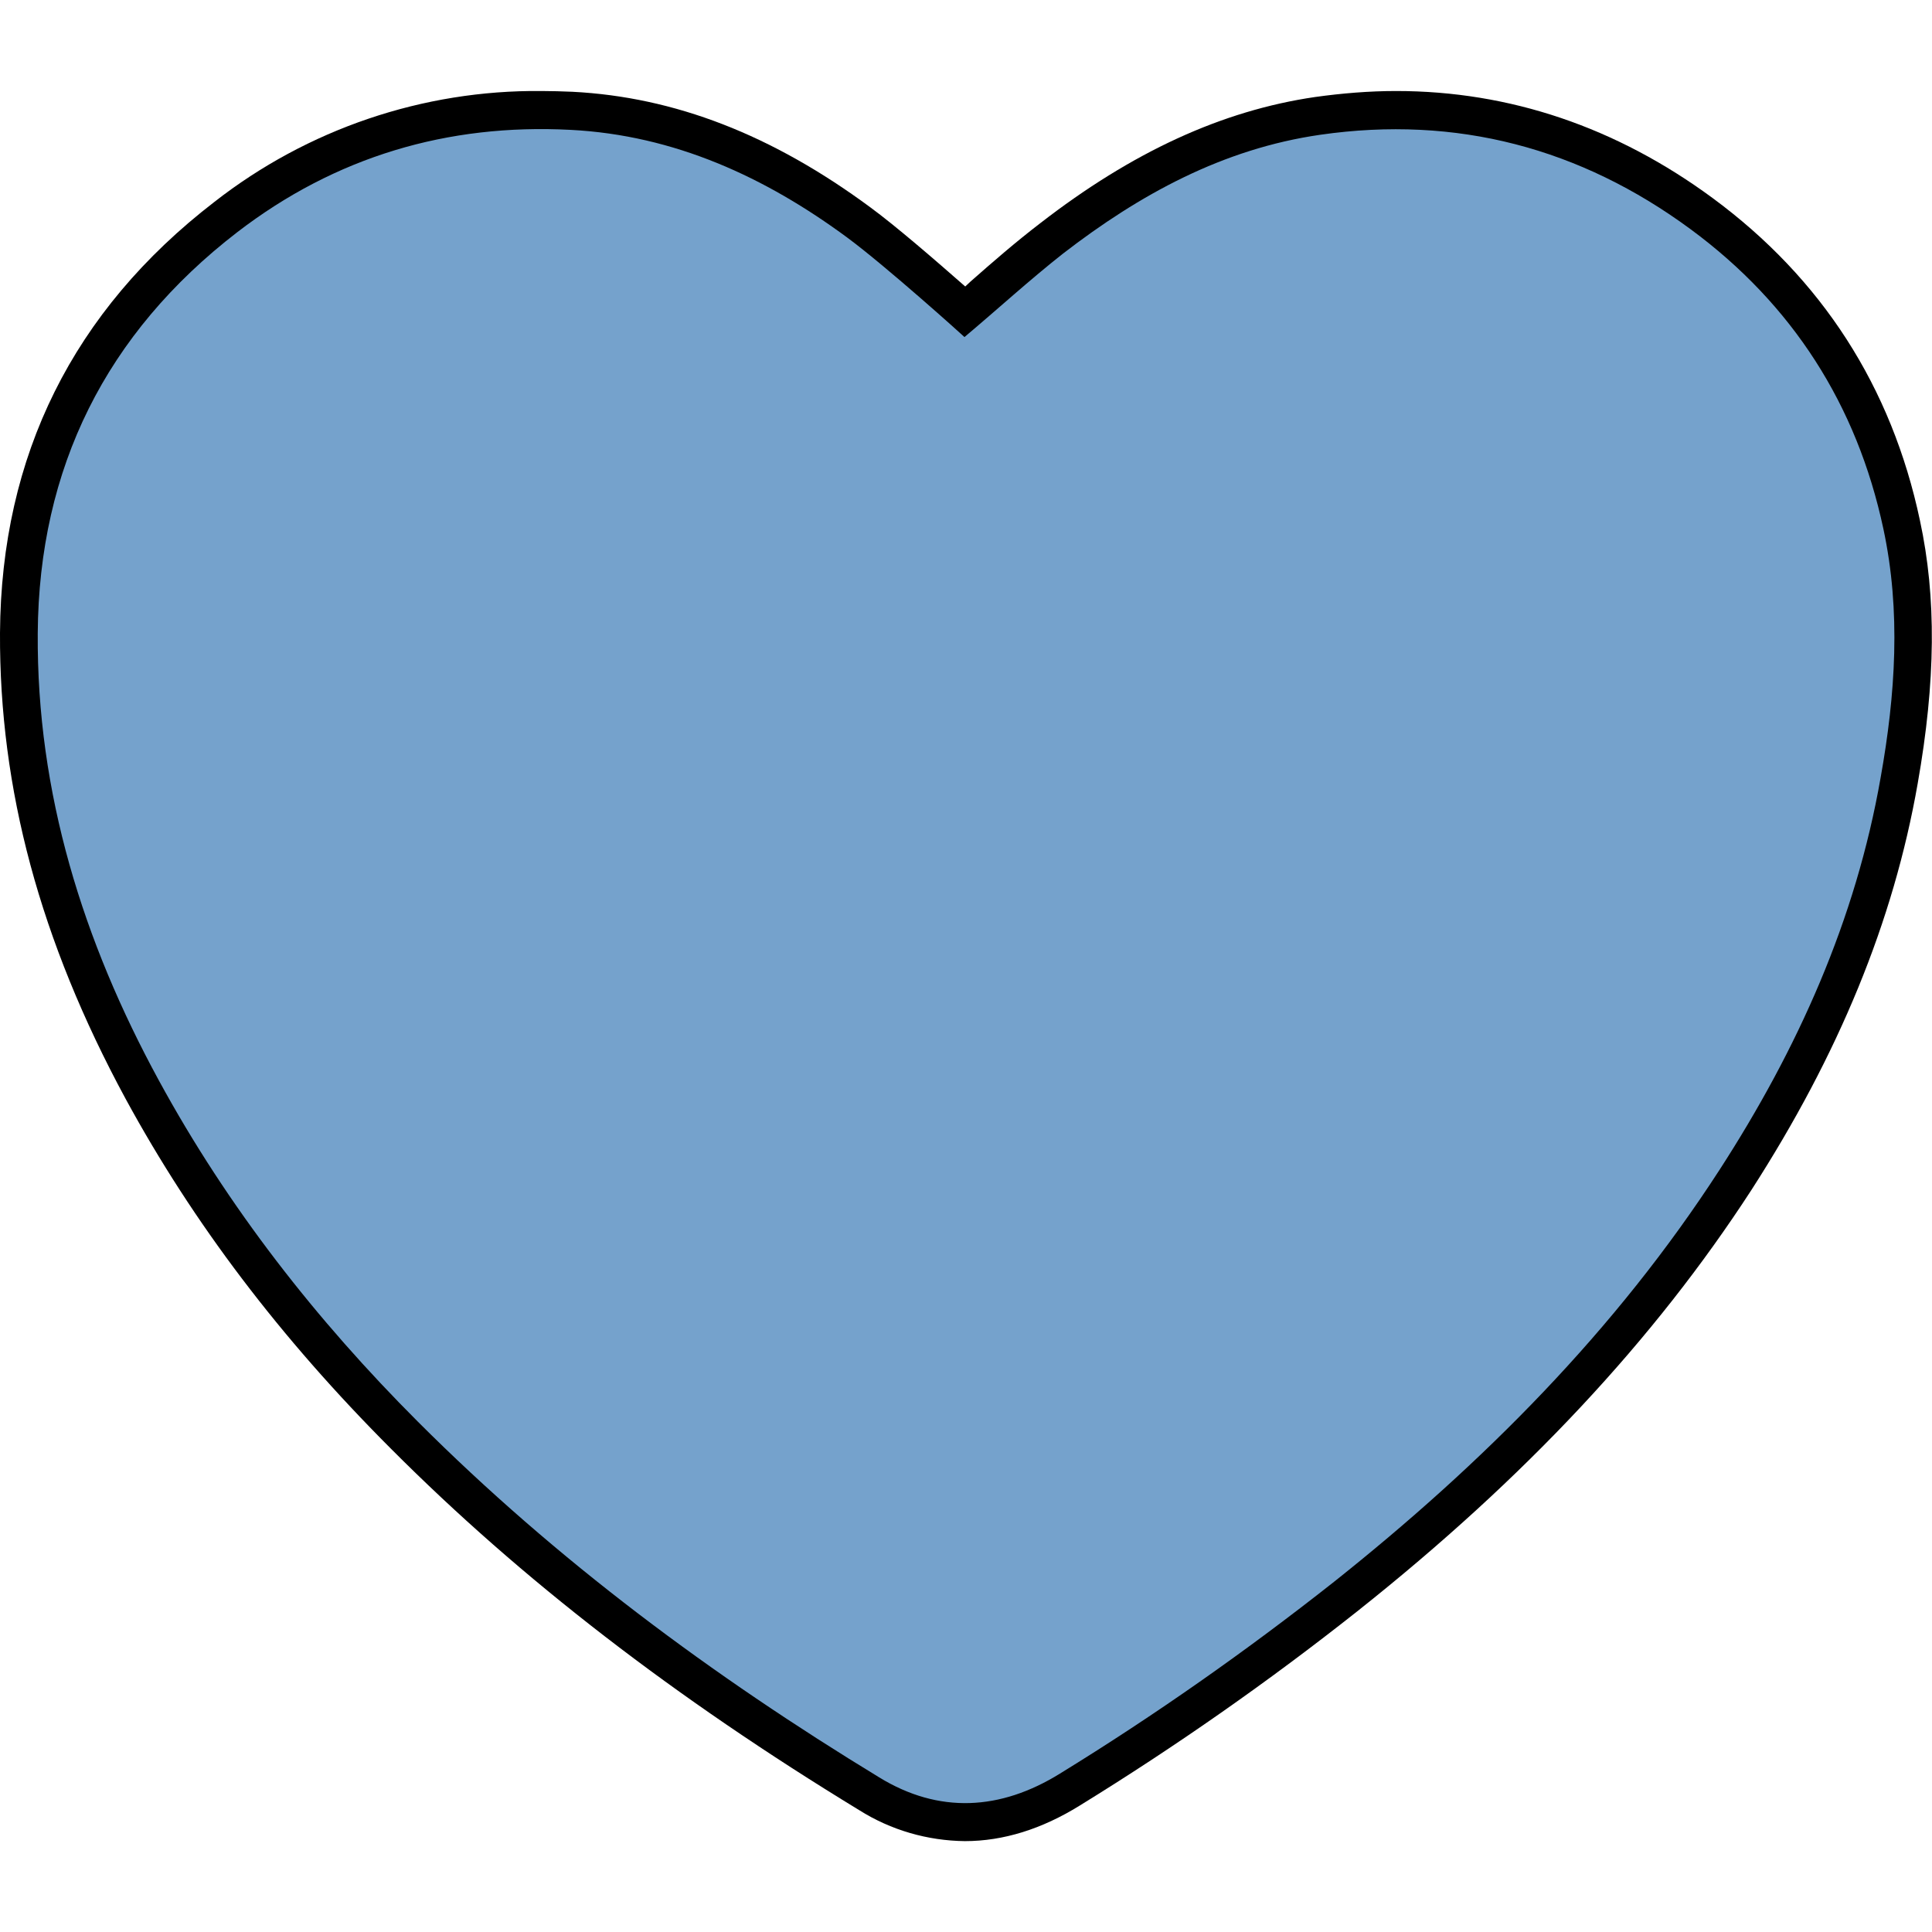 <svg width="28" height="28" viewBox="0 0 28 28" fill="none" xmlns="http://www.w3.org/2000/svg">
<g clip-path="url(#clip0_113_3717)">
<path d="M13.984 26.683C13.442 26.677 12.912 26.524 12.452 26.234C9.778 24.605 7.558 22.893 5.671 21.001C4.058 19.387 2.8 17.725 1.821 15.926C0.58 13.634 -0.011 11.43 2.70405e-05 9.172C0.016 6.602 1.061 4.502 3.106 2.927C4.457 1.871 6.13 1.302 7.848 1.319C7.995 1.319 8.148 1.324 8.296 1.33C9.778 1.406 11.189 1.953 12.611 3.003C12.977 3.271 13.546 3.763 13.989 4.152L14.066 4.08C14.388 3.796 14.722 3.506 15.072 3.238C16.412 2.199 17.713 1.603 19.059 1.406C19.447 1.352 19.841 1.319 20.234 1.319C21.881 1.319 23.428 1.844 24.823 2.872C26.403 4.037 27.415 5.606 27.825 7.542C28.066 8.658 28.055 9.872 27.792 11.359C27.442 13.355 26.649 15.28 25.381 17.249C23.975 19.415 22.11 21.416 19.671 23.352C18.386 24.369 17.041 25.31 15.646 26.169C15.099 26.508 14.541 26.683 13.984 26.683Z" fill="black"/>
<path d="M27.256 11.267C26.895 13.334 26.053 15.204 24.921 16.954C23.417 19.279 21.492 21.209 19.332 22.926C18.063 23.927 16.74 24.857 15.362 25.704C14.498 26.24 13.606 26.289 12.742 25.759C10.325 24.288 8.066 22.614 6.059 20.607C4.583 19.131 3.303 17.496 2.302 15.658C1.203 13.64 0.531 11.491 0.547 9.178C0.563 6.782 1.537 4.83 3.44 3.364C4.862 2.271 6.486 1.789 8.269 1.882C9.773 1.959 11.091 2.566 12.283 3.446C12.852 3.868 13.962 4.868 13.978 4.885C14.465 4.475 14.919 4.059 15.405 3.676C16.516 2.818 17.724 2.156 19.135 1.953C21.109 1.669 22.903 2.145 24.5 3.321C25.977 4.409 26.912 5.869 27.295 7.663C27.552 8.86 27.47 10.069 27.256 11.267Z" fill="#75A2CC"/>
</g>
<defs>
<clipPath id="clip0_113_3717">
<rect width="28" height="28" fill="white"/>
</clipPath>
</defs>
</svg>

